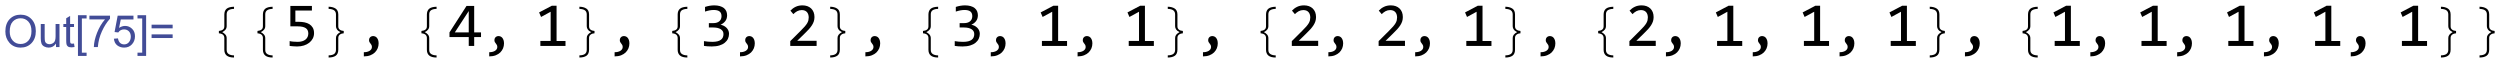 <?xml version="1.0" encoding="UTF-8" standalone="no"?>
<svg
   xmlns:dc="http://purl.org/dc/elements/1.1/"
   xmlns:cc="http://creativecommons.org/ns#"
   xmlns:rdf="http://www.w3.org/1999/02/22-rdf-syntax-ns#"
   xmlns:svg="http://www.w3.org/2000/svg"
   xmlns="http://www.w3.org/2000/svg"
   xmlns:xlink="http://www.w3.org/1999/xlink"
   xmlns:sodipodi="http://sodipodi.sourceforge.net/DTD/sodipodi-0.dtd"
   xmlns:inkscape="http://www.inkscape.org/namespaces/inkscape"
   width="466.547pt"
   height="11.735pt"
   viewBox="0 0 466.547 11.735"
   version="1.1"
   id="svg304"
   sodipodi:docname="Out30-v2.svg"
   inkscape:version="0.92.3 (2405546, 2018-03-11)">
  <sodipodi:namedview
     pagecolor="#ffffff"
     bordercolor="#666666"
     borderopacity="1"
     objecttolerance="10"
     gridtolerance="10"
     guidetolerance="10"
     inkscape:pageopacity="0"
     inkscape:pageshadow="2"
     inkscape:window-width="1536"
     inkscape:window-height="801"
     id="namedview306"
     showgrid="false"
     fit-margin-top="1"
     fit-margin-left="1"
     fit-margin-bottom="1"
     fit-margin-right="1"
     inkscape:zoom="0.61871843"
     inkscape:cx="67.428344"
     inkscape:cy="296.94285"
     inkscape:window-x="0"
     inkscape:window-y="1072"
     inkscape:window-maximized="1"
     inkscape:current-layer="g1238" />
  <defs
     id="defs61">
    <g
       id="g59">
      <symbol
         overflow="visible"
         id="glyph0-0"
         style="overflow:visible">
        <path
           style="stroke:none"
           d="m 1.125,0 v -5.625 h 4.5 V 0 Z m 0.141,-0.141 h 4.219 v -5.344 h -4.219 z m 0,0"
           id="path2"
           inkscape:connector-curvature="0" />
      </symbol>
      <symbol
         overflow="visible"
         id="glyph0-1"
         style="overflow:visible">
        <path
           style="stroke:none"
           d="m 0.82,-2.699 c 0,-1.145 0.332,-2.074 0.996,-2.785 0.664,-0.711 1.469,-1.066 2.414,-1.066 0.805,0 1.457,0.262 1.965,0.785 0.5,0.523 0.754,1.227 0.758,2.102 -0.004,0.629 -0.133,1.207 -0.383,1.742 -0.195,0.402 -0.434,0.75 -0.723,1.039 C 5.559,-0.59 5.246,-0.363 4.918,-0.207 4.473,0.004 4.008,0.105 3.52,0.109 3,0.105 2.531,-0.016 2.109,-0.258 1.688,-0.504 1.367,-0.848 1.148,-1.289 0.93,-1.73 0.82,-2.199 0.82,-2.699 Z m 0.852,0.043 c -0.004,0.383 0.074,0.73 0.234,1.047 0.152,0.316 0.387,0.562 0.699,0.742 0.309,0.18 0.637,0.27 0.98,0.266 0.328,0.004 0.641,-0.074 0.945,-0.234 0.297,-0.152 0.566,-0.371 0.801,-0.652 0.234,-0.281 0.418,-0.625 0.559,-1.035 0.133,-0.406 0.203,-0.809 0.203,-1.207 0,-0.641 -0.18,-1.152 -0.539,-1.535 C 5.195,-5.645 4.75,-5.836 4.227,-5.836 c -0.676,0 -1.27,0.289 -1.781,0.863 -0.52,0.578 -0.777,1.352 -0.773,2.316 z m 0,0"
           id="path5"
           inkscape:connector-curvature="0" />
      </symbol>
      <symbol
         overflow="visible"
         id="glyph0-2"
         style="overflow:visible">
        <path
           style="stroke:none"
           d="m 3.484,-0.844 c -0.562,0.633 -1.137,0.949 -1.719,0.949 -0.363,0 -0.652,-0.102 -0.871,-0.309 C 0.672,-0.41 0.562,-0.664 0.562,-0.961 c 0,-0.195 0.047,-0.531 0.148,-1.012 l 0.562,-2.695 h 0.797 l -0.625,2.984 c -0.055,0.254 -0.082,0.445 -0.078,0.582 -0.004,0.176 0.051,0.312 0.16,0.41 C 1.633,-0.594 1.789,-0.543 2,-0.547 c 0.219,0.004 0.438,-0.051 0.648,-0.16 0.211,-0.105 0.395,-0.25 0.551,-0.438 0.156,-0.18 0.281,-0.398 0.379,-0.656 0.059,-0.156 0.133,-0.441 0.223,-0.848 L 4.223,-4.668 H 5.02 L 4.043,0 H 3.309 Z m 0,0"
           id="path8"
           inkscape:connector-curvature="0" />
      </symbol>
      <symbol
         overflow="visible"
         id="glyph0-3"
         style="overflow:visible">
        <path
           style="stroke:none"
           d="M 2.156,-0.645 2.027,0.004 C 1.836,0.051 1.648,0.074 1.473,0.078 1.152,0.074 0.902,0 0.715,-0.152 0.574,-0.27 0.504,-0.43 0.504,-0.633 c 0,-0.102 0.039,-0.336 0.117,-0.707 L 1.188,-4.051 H 0.559 L 0.688,-4.668 h 0.625 L 1.555,-5.812 2.465,-6.363 2.109,-4.668 h 0.781 L 2.758,-4.051 H 1.98 l -0.539,2.578 c -0.07,0.332 -0.105,0.527 -0.102,0.59 -0.004,0.098 0.023,0.168 0.082,0.215 0.051,0.051 0.141,0.078 0.266,0.074 0.176,0.004 0.332,-0.016 0.469,-0.051 z m 0,0"
           id="path11"
           inkscape:connector-curvature="0" />
      </symbol>
      <symbol
         overflow="visible"
         id="glyph0-4"
         style="overflow:visible">
        <path
           style="stroke:none"
           d="M 0.059,1.762 1.75,-6.441 H 3.52 L 3.391,-5.832 H 2.43 L 0.973,1.152 h 0.969 l -0.125,0.609 z m 0,0"
           id="path14"
           inkscape:connector-curvature="0" />
      </symbol>
      <symbol
         overflow="visible"
         id="glyph0-5"
         style="overflow:visible">
        <path
           style="stroke:none"
           d="M 1.23,1.762 H -0.527 L -0.398,1.152 H 0.57 L 2.031,-5.832 H 1.062 l 0.129,-0.609 h 1.77 z m 0,0"
           id="path17"
           inkscape:connector-curvature="0" />
      </symbol>
      <symbol
         overflow="visible"
         id="glyph0-6"
         style="overflow:visible">
        <path
           style="stroke:none"
           d="M 5.062,-3.789 H 0.809 V -4.527 H 5.062 Z m 0,1.957 H 0.809 V -2.57 H 5.062 Z m 0,0"
           id="path20"
           inkscape:connector-curvature="0" />
      </symbol>
      <symbol
         overflow="visible"
         id="glyph1-0"
         style="overflow:visible">
        <path
           style="stroke:none"
           d="m 0.562,0 2.445,-7.199 h 3.375 L 3.938,0 Z m 0.754,-0.562 h 2.25 l 2.062,-6.074 h -2.25 z m 0,0"
           id="path23"
           inkscape:connector-curvature="0" />
      </symbol>
      <symbol
         overflow="visible"
         id="glyph1-1"
         style="overflow:visible">
        <path
           style="stroke:none"
           d="m 5.348,-2.547 c -0.086,0.25 -0.211,0.484 -0.375,0.699 -0.168,0.219 -0.359,0.406 -0.574,0.562 -0.215,0.164 -0.445,0.289 -0.691,0.375 -0.25,0.094 -0.5,0.137 -0.746,0.137 -0.258,0 -0.477,-0.043 -0.664,-0.133 -0.188,-0.09 -0.332,-0.215 -0.434,-0.371 -0.105,-0.156 -0.168,-0.344 -0.184,-0.562 -0.02,-0.219 0.016,-0.453 0.105,-0.707 0.082,-0.254 0.207,-0.488 0.375,-0.707 0.16,-0.215 0.348,-0.402 0.562,-0.562 0.211,-0.156 0.441,-0.281 0.691,-0.375 0.246,-0.086 0.496,-0.133 0.754,-0.137 0.246,0.004 0.465,0.051 0.652,0.141 0.184,0.094 0.328,0.219 0.438,0.379 0.102,0.16 0.164,0.348 0.188,0.562 0.016,0.219 -0.016,0.453 -0.098,0.699 z m 0,0"
           id="path26"
           inkscape:connector-curvature="0" />
      </symbol>
      <symbol
         overflow="visible"
         id="glyph2-0"
         style="overflow:visible">
        <path
           style="stroke:none"
           d="m 0.812,0 v -9.961 h 4.875 V 0 Z M 1.625,-0.812 h 3.25 v -8.336 h -3.25 z m 0,0"
           id="path29"
           inkscape:connector-curvature="0" />
      </symbol>
      <symbol
         overflow="visible"
         id="glyph2-1"
         style="overflow:visible">
        <path
           style="stroke:none"
           d="M 5.594,2.406 C 4.902,2.402 4.395,2.266 4.07,1.992 3.746,1.719 3.586,1.316 3.586,0.793 v -2.441 c 0,-0.266 -0.09,-0.484 -0.262,-0.656 -0.176,-0.168 -0.465,-0.273 -0.867,-0.312 v -0.488 c 0.359,-0.035 0.641,-0.129 0.836,-0.281 0.195,-0.148 0.293,-0.375 0.293,-0.684 v -2.441 c 0,-0.523 0.156,-0.922 0.469,-1.191 0.312,-0.266 0.824,-0.406 1.539,-0.422 v 0.445 c -0.473,0.004 -0.844,0.094 -1.117,0.266 -0.273,0.18 -0.41,0.465 -0.406,0.863 v 2.469 c -0.004,0.281 -0.09,0.523 -0.258,0.723 -0.176,0.207 -0.398,0.371 -0.664,0.496 0.273,0.145 0.496,0.316 0.668,0.516 0.164,0.199 0.25,0.438 0.254,0.711 v 2.469 c -0.004,0.391 0.137,0.676 0.422,0.859 0.281,0.176 0.648,0.266 1.102,0.27 z m 0,0"
           id="path32"
           inkscape:connector-curvature="0" />
      </symbol>
      <symbol
         overflow="visible"
         id="glyph2-2"
         style="overflow:visible">
        <path
           style="stroke:none"
           d="m 5.344,-2.617 c -0.297,0.012 -0.562,0.098 -0.789,0.262 -0.23,0.164 -0.344,0.402 -0.34,0.707 v 2.441 c -0.004,0.566 -0.176,0.98 -0.523,1.234 -0.348,0.25 -0.844,0.375 -1.48,0.379 V 1.961 C 2.75,1.945 3.141,1.84 3.379,1.648 3.613,1.453 3.73,1.184 3.734,0.832 v -2.469 C 3.73,-1.891 3.805,-2.117 3.953,-2.312 4.098,-2.504 4.332,-2.688 4.652,-2.863 4.34,-3.012 4.105,-3.191 3.957,-3.402 3.805,-3.609 3.73,-3.836 3.734,-4.082 v -2.469 C 3.73,-6.91 3.609,-7.184 3.363,-7.371 3.117,-7.559 2.73,-7.66 2.211,-7.68 V -8.125 c 0.562,0.004 1.039,0.125 1.426,0.367 0.383,0.242 0.574,0.66 0.578,1.246 v 2.441 C 4.211,-3.766 4.316,-3.535 4.523,-3.375 4.727,-3.215 5,-3.125 5.344,-3.105 Z m 0,0"
           id="path35"
           inkscape:connector-curvature="0" />
      </symbol>
      <symbol
         overflow="visible"
         id="glyph3-0"
         style="overflow:visible">
        <path
           style="stroke:none"
           d="M 6.59,-8.297 V 0 H 0.559 V -8.297 Z M 5.992,-0.586 V -7.707 H 1.141 v 7.121 z M 5.07,-5.305 C 5.066,-5.109 5.035,-4.926 4.969,-4.75 c -0.07,0.184 -0.176,0.344 -0.312,0.477 -0.141,0.141 -0.32,0.25 -0.535,0.328 -0.219,0.086 -0.477,0.125 -0.781,0.125 l -0.027,1 H 2.68 L 2.641,-4.418 h 0.723 c 0.609,0 0.914,-0.277 0.914,-0.832 0,-0.188 -0.047,-0.355 -0.133,-0.512 -0.094,-0.148 -0.219,-0.281 -0.375,-0.391 C 3.605,-6.262 3.414,-6.344 3.191,-6.402 2.961,-6.457 2.711,-6.484 2.445,-6.488 H 2.223 v -0.633 h 0.258 c 0.441,0.004 0.828,0.059 1.152,0.164 0.324,0.109 0.594,0.246 0.809,0.418 0.211,0.172 0.367,0.367 0.473,0.582 0.102,0.223 0.152,0.441 0.156,0.652 z m -2.082,3.059 c 0.156,0.004 0.285,0.059 0.391,0.164 0.102,0.109 0.152,0.238 0.156,0.395 -0.004,0.078 -0.016,0.148 -0.043,0.211 -0.027,0.066 -0.066,0.125 -0.113,0.172 -0.051,0.051 -0.109,0.09 -0.172,0.121 -0.07,0.031 -0.141,0.047 -0.219,0.043 C 2.91,-1.137 2.84,-1.152 2.777,-1.184 2.711,-1.215 2.652,-1.254 2.605,-1.305 2.555,-1.352 2.516,-1.41 2.488,-1.477 2.457,-1.539 2.441,-1.609 2.445,-1.688 c -0.004,-0.078 0.012,-0.148 0.043,-0.219 0.027,-0.062 0.066,-0.121 0.117,-0.176 0.047,-0.047 0.105,-0.086 0.172,-0.117 0.062,-0.027 0.133,-0.043 0.211,-0.047 z m 0,0"
           id="path38"
           inkscape:connector-curvature="0" />
      </symbol>
      <symbol
         overflow="visible"
         id="glyph3-1"
         style="overflow:visible">
        <path
           style="stroke:none"
           d="m 6.188,-2.652 c 0,0.41 -0.09,0.785 -0.266,1.121 C 5.742,-1.188 5.496,-0.898 5.188,-0.656 4.875,-0.414 4.508,-0.223 4.086,-0.09 3.66,0.047 3.207,0.109 2.719,0.113 2.594,0.109 2.461,0.105 2.32,0.102 2.18,0.094 2.039,0.086 1.898,0.078 1.758,0.062 1.621,0.051 1.488,0.043 1.355,0.027 1.234,0.016 1.129,0 v -1.004 c 0.227,0.059 0.488,0.098 0.785,0.121 0.293,0.027 0.59,0.039 0.891,0.039 0.336,0 0.641,-0.039 0.914,-0.121 0.27,-0.078 0.5,-0.191 0.691,-0.344 0.188,-0.148 0.332,-0.332 0.438,-0.547 C 4.945,-2.066 4.996,-2.309 5,-2.578 4.996,-3.094 4.812,-3.469 4.445,-3.703 4.074,-3.938 3.543,-4.055 2.852,-4.055 H 1.277 v -4.242 h 4.469 v 0.965 H 2.316 V -5 h 0.723 c 0.395,0.004 0.781,0.039 1.16,0.109 0.375,0.074 0.711,0.199 1.008,0.375 0.293,0.184 0.531,0.426 0.711,0.723 0.18,0.305 0.27,0.684 0.27,1.141 z m 0,0"
           id="path41"
           inkscape:connector-curvature="0" />
      </symbol>
      <symbol
         overflow="visible"
         id="glyph3-2"
         style="overflow:visible">
        <path
           style="stroke:none"
           d="M 1.512,1.301 C 1.727,1.309 1.934,1.289 2.141,1.242 2.34,1.195 2.52,1.125 2.676,1.039 2.828,0.945 2.953,0.832 3.047,0.699 3.141,0.559 3.188,0.406 3.188,0.234 3.188,0.059 3.156,-0.082 3.094,-0.195 3.031,-0.305 2.961,-0.406 2.887,-0.5 2.809,-0.59 2.738,-0.691 2.68,-0.797 2.617,-0.902 2.59,-1.043 2.59,-1.227 c 0,-0.086 0.016,-0.18 0.051,-0.277 0.031,-0.094 0.082,-0.184 0.156,-0.266 0.066,-0.078 0.156,-0.141 0.266,-0.195 0.105,-0.047 0.234,-0.074 0.383,-0.078 0.148,0.004 0.289,0.035 0.43,0.094 0.133,0.062 0.254,0.156 0.359,0.281 0.102,0.129 0.184,0.289 0.25,0.477 0.059,0.195 0.09,0.418 0.094,0.672 -0.004,0.352 -0.066,0.688 -0.195,1.012 C 4.25,0.812 4.055,1.098 3.805,1.352 3.547,1.598 3.23,1.797 2.848,1.949 2.465,2.094 2.02,2.168 1.512,2.172 Z m 0,0"
           id="path44"
           inkscape:connector-curvature="0" />
      </symbol>
      <symbol
         overflow="visible"
         id="glyph3-3"
         style="overflow:visible">
        <path
           style="stroke:none"
           d="M 6.812,-1.836 H 5.395 V 0 H 4.266 V -1.836 H 0.273 v -0.969 l 3.535,-5.492 h 1.586 v 5.492 H 6.812 Z M 4.266,-7.23 1.379,-2.805 h 2.887 z m 0,0"
           id="path47"
           inkscape:connector-curvature="0" />
      </symbol>
      <symbol
         overflow="visible"
         id="glyph3-4"
         style="overflow:visible">
        <path
           style="stroke:none"
           d="M 6.328,0 H 1.117 V -1.027 H 3.25 v -6.059 l -1.988,1.082 -0.406,-0.941 2.641,-1.391 h 0.98 v 7.309 h 1.852 z m 0,0"
           id="path50"
           inkscape:connector-curvature="0" />
      </symbol>
      <symbol
         overflow="visible"
         id="glyph3-5"
         style="overflow:visible">
        <path
           style="stroke:none"
           d="M 6.238,-2.52 C 6.234,-2.152 6.16,-1.809 6.016,-1.492 5.867,-1.172 5.645,-0.895 5.352,-0.656 5.051,-0.414 4.68,-0.223 4.234,-0.09 3.785,0.047 3.262,0.109 2.664,0.113 2.332,0.109 2.035,0.102 1.777,0.082 1.512,0.059 1.266,0.031 1.039,0 v -0.992 c 0.258,0.051 0.535,0.086 0.832,0.109 0.289,0.027 0.59,0.039 0.895,0.039 0.414,0 0.77,-0.035 1.066,-0.109 0.293,-0.074 0.531,-0.18 0.719,-0.32 0.184,-0.137 0.32,-0.309 0.406,-0.508 0.086,-0.199 0.129,-0.422 0.129,-0.676 0,-0.227 -0.051,-0.426 -0.152,-0.598 C 4.832,-3.219 4.688,-3.359 4.504,-3.477 4.316,-3.586 4.098,-3.672 3.844,-3.734 3.586,-3.789 3.305,-3.82 3.004,-3.82 H 2.055 v -0.91 h 0.961 c 0.246,0.004 0.473,-0.031 0.68,-0.098 0.203,-0.062 0.379,-0.156 0.527,-0.281 C 4.367,-5.23 4.48,-5.379 4.562,-5.562 4.637,-5.738 4.676,-5.945 4.68,-6.176 4.676,-6.621 4.539,-6.945 4.273,-7.148 4,-7.352 3.602,-7.453 3.078,-7.453 c -0.281,0 -0.566,0.027 -0.863,0.082 -0.297,0.055 -0.617,0.141 -0.953,0.25 v -0.965 c 0.141,-0.051 0.297,-0.094 0.461,-0.137 0.164,-0.039 0.324,-0.074 0.488,-0.102 0.16,-0.027 0.324,-0.047 0.484,-0.062 0.16,-0.012 0.312,-0.02 0.465,-0.023 0.438,0.004 0.824,0.051 1.16,0.145 0.332,0.098 0.613,0.234 0.84,0.406 0.223,0.18 0.391,0.395 0.508,0.648 0.109,0.258 0.168,0.543 0.172,0.855 -0.004,0.477 -0.125,0.875 -0.367,1.195 -0.242,0.324 -0.574,0.582 -0.996,0.77 0.211,0.035 0.422,0.102 0.633,0.199 0.211,0.105 0.398,0.234 0.566,0.391 0.168,0.16 0.305,0.348 0.406,0.562 0.102,0.219 0.152,0.457 0.156,0.719 z m 0,0"
           id="path53"
           inkscape:connector-curvature="0" />
      </symbol>
      <symbol
         overflow="visible"
         id="glyph3-6"
         style="overflow:visible">
        <path
           style="stroke:none"
           d="M 6.398,0 H 0.934 V -0.992 L 3.078,-3.125 C 3.426,-3.469 3.711,-3.77 3.934,-4.023 4.152,-4.277 4.324,-4.508 4.449,-4.719 4.566,-4.926 4.648,-5.125 4.695,-5.312 4.734,-5.496 4.758,-5.695 4.762,-5.914 4.758,-6.113 4.73,-6.309 4.676,-6.496 4.621,-6.68 4.535,-6.84 4.422,-6.98 4.309,-7.117 4.16,-7.23 3.98,-7.312 3.793,-7.391 3.578,-7.43 3.328,-7.434 2.977,-7.43 2.656,-7.352 2.367,-7.199 2.078,-7.039 1.812,-6.836 1.574,-6.59 L 0.965,-7.32 c 0.309,-0.324 0.668,-0.59 1.082,-0.789 0.406,-0.199 0.883,-0.297 1.426,-0.301 0.363,0.004 0.699,0.059 1.004,0.164 0.305,0.113 0.566,0.27 0.785,0.477 0.219,0.211 0.387,0.465 0.512,0.762 0.117,0.301 0.18,0.641 0.18,1.016 0,0.32 -0.043,0.613 -0.129,0.883 C 5.738,-4.836 5.609,-4.566 5.441,-4.301 5.27,-4.031 5.055,-3.75 4.797,-3.465 4.535,-3.176 4.227,-2.863 3.871,-2.52 l -1.504,1.465 h 4.031 z m 0,0"
           id="path56"
           inkscape:connector-curvature="0" />
      </symbol>
    </g>
  </defs>
  <g
     id="g1238"
     transform="translate(-24.036,-3.131)">
    <g
       transform="matrix(0.9,0,0,0.9,27.723,0.9)"
       id="surface227">
      <g
         id="g85"
         style="fill:#000000;fill-opacity:1">
        <use
           height="100%"
           width="100%"
           id="use83"
           y="12"
           x="38.833"
           xlink:href="#glyph2-1" />
      </g>
      <g
         id="g89"
         style="fill:#000000;fill-opacity:1">
        <use
           height="100%"
           width="100%"
           id="use87"
           y="12"
           x="46.833"
           xlink:href="#glyph2-1" />
      </g>
      <g
         id="g93"
         style="fill:#000000;fill-opacity:1">
        <use
           height="100%"
           width="100%"
           id="use91"
           y="12"
           x="54.833"
           xlink:href="#glyph3-1" />
      </g>
      <g
         id="g97"
         style="fill:#000000;fill-opacity:1">
        <use
           height="100%"
           width="100%"
           id="use95"
           y="12"
           x="61.833"
           xlink:href="#glyph2-2" />
      </g>
      <g
         id="g101"
         style="fill:#000000;fill-opacity:1">
        <use
           height="100%"
           width="100%"
           id="use99"
           y="12"
           x="69.833"
           xlink:href="#glyph3-2" />
      </g>
      <g
         id="g105"
         style="fill:#000000;fill-opacity:1">
        <use
           height="100%"
           width="100%"
           id="use103"
           y="12"
           x="80.833"
           xlink:href="#glyph2-1" />
      </g>
      <g
         id="g109"
         style="fill:#000000;fill-opacity:1">
        <use
           height="100%"
           width="100%"
           id="use107"
           y="12"
           x="88.833"
           xlink:href="#glyph3-3" />
      </g>
      <g
         id="g113"
         style="fill:#000000;fill-opacity:1">
        <use
           height="100%"
           width="100%"
           id="use111"
           y="12"
           x="95.833"
           xlink:href="#glyph3-2" />
      </g>
      <g
         id="g117"
         style="fill:#000000;fill-opacity:1">
        <use
           height="100%"
           width="100%"
           id="use115"
           y="12"
           x="106.833"
           xlink:href="#glyph3-4" />
      </g>
      <g
         id="g121"
         style="fill:#000000;fill-opacity:1">
        <use
           height="100%"
           width="100%"
           id="use119"
           y="12"
           x="113.833"
           xlink:href="#glyph2-2" />
      </g>
      <g
         id="g125"
         style="fill:#000000;fill-opacity:1">
        <use
           height="100%"
           width="100%"
           id="use123"
           y="12"
           x="121.833"
           xlink:href="#glyph3-2" />
      </g>
      <g
         id="g129"
         style="fill:#000000;fill-opacity:1">
        <use
           height="100%"
           width="100%"
           id="use127"
           y="12"
           x="132.833"
           xlink:href="#glyph2-1" />
      </g>
      <g
         id="g133"
         style="fill:#000000;fill-opacity:1">
        <use
           height="100%"
           width="100%"
           id="use131"
           y="12"
           x="140.833"
           xlink:href="#glyph3-5" />
      </g>
      <g
         id="g137"
         style="fill:#000000;fill-opacity:1">
        <use
           height="100%"
           width="100%"
           id="use135"
           y="12"
           x="147.833"
           xlink:href="#glyph3-2" />
      </g>
      <g
         id="g141"
         style="fill:#000000;fill-opacity:1">
        <use
           height="100%"
           width="100%"
           id="use139"
           y="12"
           x="158.833"
           xlink:href="#glyph3-6" />
      </g>
      <g
         id="g145"
         style="fill:#000000;fill-opacity:1">
        <use
           height="100%"
           width="100%"
           id="use143"
           y="12"
           x="165.833"
           xlink:href="#glyph2-2" />
      </g>
      <g
         id="g149"
         style="fill:#000000;fill-opacity:1">
        <use
           height="100%"
           width="100%"
           id="use147"
           y="12"
           x="173.833"
           xlink:href="#glyph3-2" />
      </g>
      <g
         id="g153"
         style="fill:#000000;fill-opacity:1">
        <use
           height="100%"
           width="100%"
           id="use151"
           y="12"
           x="184.833"
           xlink:href="#glyph2-1" />
      </g>
      <g
         id="g157"
         style="fill:#000000;fill-opacity:1">
        <use
           height="100%"
           width="100%"
           id="use155"
           y="12"
           x="192.833"
           xlink:href="#glyph3-5" />
      </g>
      <g
         id="g161"
         style="fill:#000000;fill-opacity:1">
        <use
           height="100%"
           width="100%"
           id="use159"
           y="12"
           x="199.833"
           xlink:href="#glyph3-2" />
      </g>
      <g
         id="g165"
         style="fill:#000000;fill-opacity:1">
        <use
           height="100%"
           width="100%"
           id="use163"
           y="12"
           x="210.833"
           xlink:href="#glyph3-4" />
      </g>
      <g
         id="g169"
         style="fill:#000000;fill-opacity:1">
        <use
           height="100%"
           width="100%"
           id="use167"
           y="12"
           x="217.833"
           xlink:href="#glyph3-2" />
      </g>
      <g
         id="g173"
         style="fill:#000000;fill-opacity:1">
        <use
           height="100%"
           width="100%"
           id="use171"
           y="12"
           x="228.833"
           xlink:href="#glyph3-4" />
      </g>
      <g
         id="g177"
         style="fill:#000000;fill-opacity:1">
        <use
           height="100%"
           width="100%"
           id="use175"
           y="12"
           x="235.833"
           xlink:href="#glyph2-2" />
      </g>
      <g
         id="g181"
         style="fill:#000000;fill-opacity:1">
        <use
           height="100%"
           width="100%"
           id="use179"
           y="12"
           x="243.833"
           xlink:href="#glyph3-2" />
      </g>
      <g
         id="g185"
         style="fill:#000000;fill-opacity:1">
        <use
           height="100%"
           width="100%"
           id="use183"
           y="12"
           x="254.833"
           xlink:href="#glyph2-1" />
      </g>
      <g
         id="g189"
         style="fill:#000000;fill-opacity:1">
        <use
           height="100%"
           width="100%"
           id="use187"
           y="12"
           x="262.833"
           xlink:href="#glyph3-6" />
      </g>
      <g
         id="g193"
         style="fill:#000000;fill-opacity:1">
        <use
           height="100%"
           width="100%"
           id="use191"
           y="12"
           x="269.833"
           xlink:href="#glyph3-2" />
      </g>
      <g
         id="g197"
         style="fill:#000000;fill-opacity:1">
        <use
           height="100%"
           width="100%"
           id="use195"
           y="12"
           x="280.833"
           xlink:href="#glyph3-6" />
      </g>
      <g
         id="g201"
         style="fill:#000000;fill-opacity:1">
        <use
           height="100%"
           width="100%"
           id="use199"
           y="12"
           x="287.833"
           xlink:href="#glyph3-2" />
      </g>
      <g
         id="g205"
         style="fill:#000000;fill-opacity:1">
        <use
           height="100%"
           width="100%"
           id="use203"
           y="12"
           x="298.833"
           xlink:href="#glyph3-4" />
      </g>
      <g
         id="g209"
         style="fill:#000000;fill-opacity:1">
        <use
           height="100%"
           width="100%"
           id="use207"
           y="12"
           x="305.833"
           xlink:href="#glyph2-2" />
      </g>
      <g
         id="g213"
         style="fill:#000000;fill-opacity:1">
        <use
           height="100%"
           width="100%"
           id="use211"
           y="12"
           x="313.833"
           xlink:href="#glyph3-2" />
      </g>
      <g
         id="g217"
         style="fill:#000000;fill-opacity:1">
        <use
           height="100%"
           width="100%"
           id="use215"
           y="12"
           x="324.833"
           xlink:href="#glyph2-1" />
      </g>
      <g
         id="g221"
         style="fill:#000000;fill-opacity:1">
        <use
           height="100%"
           width="100%"
           id="use219"
           y="12"
           x="332.833"
           xlink:href="#glyph3-6" />
      </g>
      <g
         id="g225"
         style="fill:#000000;fill-opacity:1">
        <use
           height="100%"
           width="100%"
           id="use223"
           y="12"
           x="339.833"
           xlink:href="#glyph3-2" />
      </g>
      <g
         id="g229"
         style="fill:#000000;fill-opacity:1">
        <use
           height="100%"
           width="100%"
           id="use227"
           y="12"
           x="350.833"
           xlink:href="#glyph3-4" />
      </g>
      <g
         id="g233"
         style="fill:#000000;fill-opacity:1">
        <use
           height="100%"
           width="100%"
           id="use231"
           y="12"
           x="357.833"
           xlink:href="#glyph3-2" />
      </g>
      <g
         id="g237"
         style="fill:#000000;fill-opacity:1">
        <use
           height="100%"
           width="100%"
           id="use235"
           y="12"
           x="368.833"
           xlink:href="#glyph3-4" />
      </g>
      <g
         id="g241"
         style="fill:#000000;fill-opacity:1">
        <use
           height="100%"
           width="100%"
           id="use239"
           y="12"
           x="375.833"
           xlink:href="#glyph3-2" />
      </g>
      <g
         id="g245"
         style="fill:#000000;fill-opacity:1">
        <use
           height="100%"
           width="100%"
           id="use243"
           y="12"
           x="386.833"
           xlink:href="#glyph3-4" />
      </g>
      <g
         id="g249"
         style="fill:#000000;fill-opacity:1">
        <use
           height="100%"
           width="100%"
           id="use247"
           y="12"
           x="393.833"
           xlink:href="#glyph2-2" />
      </g>
      <g
         id="g253"
         style="fill:#000000;fill-opacity:1">
        <use
           height="100%"
           width="100%"
           id="use251"
           y="12"
           x="401.833"
           xlink:href="#glyph3-2" />
      </g>
      <g
         id="g257"
         style="fill:#000000;fill-opacity:1">
        <use
           height="100%"
           width="100%"
           id="use255"
           y="12"
           x="412.833"
           xlink:href="#glyph2-1" />
      </g>
      <g
         id="g261"
         style="fill:#000000;fill-opacity:1">
        <use
           height="100%"
           width="100%"
           id="use259"
           y="12"
           x="420.833"
           xlink:href="#glyph3-4" />
      </g>
      <g
         id="g265"
         style="fill:#000000;fill-opacity:1">
        <use
           height="100%"
           width="100%"
           id="use263"
           y="12"
           x="427.833"
           xlink:href="#glyph3-2" />
      </g>
      <g
         id="g269"
         style="fill:#000000;fill-opacity:1">
        <use
           height="100%"
           width="100%"
           id="use267"
           y="12"
           x="438.833"
           xlink:href="#glyph3-4" />
      </g>
      <g
         id="g273"
         style="fill:#000000;fill-opacity:1">
        <use
           height="100%"
           width="100%"
           id="use271"
           y="12"
           x="445.833"
           xlink:href="#glyph3-2" />
      </g>
      <g
         id="g277"
         style="fill:#000000;fill-opacity:1">
        <use
           height="100%"
           width="100%"
           id="use275"
           y="12"
           x="456.833"
           xlink:href="#glyph3-4" />
      </g>
      <g
         id="g281"
         style="fill:#000000;fill-opacity:1">
        <use
           height="100%"
           width="100%"
           id="use279"
           y="12"
           x="463.833"
           xlink:href="#glyph3-2" />
      </g>
      <g
         id="g285"
         style="fill:#000000;fill-opacity:1">
        <use
           height="100%"
           width="100%"
           id="use283"
           y="12"
           x="474.833"
           xlink:href="#glyph3-4" />
      </g>
      <g
         id="g289"
         style="fill:#000000;fill-opacity:1">
        <use
           height="100%"
           width="100%"
           id="use287"
           y="12"
           x="481.833"
           xlink:href="#glyph3-2" />
      </g>
      <g
         id="g293"
         style="fill:#000000;fill-opacity:1">
        <use
           height="100%"
           width="100%"
           id="use291"
           y="12"
           x="492.833"
           xlink:href="#glyph3-4" />
      </g>
      <g
         id="g297"
         style="fill:#000000;fill-opacity:1">
        <use
           height="100%"
           width="100%"
           id="use295"
           y="12"
           x="499.833"
           xlink:href="#glyph2-2" />
      </g>
      <g
         id="g301"
         style="fill:#000000;fill-opacity:1">
        <use
           height="100%"
           width="100%"
           id="use299"
           y="12"
           x="507.833"
           xlink:href="#glyph2-2" />
      </g>
    </g>
    <g
       aria-label="Out[75]="
       style="font-style:normal;font-weight:normal;font-size:12px;line-height:1.25;font-family:sans-serif;letter-spacing:0px;word-spacing:0px;opacity:1;vector-effect:none;fill:#424c97;fill-opacity:1;stroke:none;stroke-width:0.805;stroke-linecap:butt;stroke-linejoin:miter;stroke-miterlimit:4;stroke-dasharray:none;stroke-dashoffset:0;stroke-opacity:1"
       id="text999">
      <path
         d="m 27.885,5.869 q 1.248,0 2.043,0.847 0.794,0.847 0.794,2.233 0,1.382 -0.798,2.225 -0.798,0.839 -2.039,0.839 -1.285,0 -2.067,-0.871 -0.782,-0.871 -0.782,-2.128 0,-1.463 0.79,-2.302 0.794,-0.843 2.059,-0.843 z m -0.008,5.471 q 0.904,0 1.463,-0.632 0.563,-0.632 0.567,-1.759 0,-1.159 -0.575,-1.783 -0.571,-0.624 -1.439,-0.624 -0.892,0 -1.467,0.612 -0.575,0.612 -0.575,1.876 0,1.033 0.563,1.674 0.563,0.636 1.463,0.636 z"
         style="font-style:normal;font-variant:normal;font-weight:normal;font-stretch:normal;font-size:8.3px;font-family:Ayar;-inkscape-font-specification:Ayar;vector-effect:none;fill:#424c97;fill-opacity:1;stroke:none;stroke-width:0.805;stroke-linecap:butt;stroke-linejoin:miter;stroke-miterlimit:4;stroke-dasharray:none;stroke-dashoffset:0;stroke-opacity:1"
         id="path964" />
      <path
         d="m 35.139,11.912 h -0.652 v -0.632 h -0.02 q -0.494,0.734 -1.35,0.734 -0.45,0 -0.835,-0.207 -0.381,-0.211 -0.511,-0.575 -0.126,-0.369 -0.126,-0.952 V 7.612 h 0.729 v 2.383 q 0,0.571 0.053,0.819 0.057,0.247 0.288,0.409 0.231,0.158 0.551,0.158 0.413,0 0.778,-0.284 0.365,-0.288 0.365,-1.187 V 7.612 h 0.729 z"
         style="font-style:normal;font-variant:normal;font-weight:normal;font-stretch:normal;font-size:8.3px;font-family:Ayar;-inkscape-font-specification:Ayar;vector-effect:none;fill:#424c97;fill-opacity:1;stroke:none;stroke-width:0.805;stroke-linecap:butt;stroke-linejoin:miter;stroke-miterlimit:4;stroke-dasharray:none;stroke-dashoffset:0;stroke-opacity:1"
         id="path966" />
      <path
         d="m 37.952,11.904 q -0.324,0.065 -0.547,0.065 -0.478,0 -0.697,-0.166 -0.219,-0.17 -0.267,-0.43 -0.049,-0.259 -0.049,-0.721 V 8.175 H 35.86 V 7.612 h 0.531 V 6.542 l 0.729,-0.442 v 1.512 h 0.729 v 0.563 h -0.729 v 2.517 q 0,0.324 0.065,0.462 0.069,0.134 0.34,0.134 0.158,0 0.324,-0.032 z"
         style="font-style:normal;font-variant:normal;font-weight:normal;font-stretch:normal;font-size:8.3px;font-family:Ayar;-inkscape-font-specification:Ayar;vector-effect:none;fill:#424c97;fill-opacity:1;stroke:none;stroke-width:0.805;stroke-linecap:butt;stroke-linejoin:miter;stroke-miterlimit:4;stroke-dasharray:none;stroke-dashoffset:0;stroke-opacity:1"
         id="path968" />
      <path
         d="M 40.197,13.565 H 38.584 V 5.97 h 1.613 v 0.604 h -0.883 v 6.383 h 0.883 z"
         style="font-style:normal;font-variant:normal;font-weight:normal;font-stretch:normal;font-size:8.3px;font-family:Ayar;-inkscape-font-specification:Ayar;vector-effect:none;fill:#424c97;fill-opacity:1;stroke:none;stroke-width:0.805;stroke-linecap:butt;stroke-linejoin:miter;stroke-miterlimit:4;stroke-dasharray:none;stroke-dashoffset:0;stroke-opacity:1"
         id="path970" />
      <path
         d="m 44.566,6.615 q -0.875,0.96 -1.516,2.375 -0.64,1.414 -0.754,2.922 h -0.746 q 0.028,-1.212 0.596,-2.659 0.571,-1.451 1.479,-2.496 H 40.72 V 6.051 h 3.846 z"
         style="font-style:normal;font-variant:normal;font-weight:normal;font-stretch:normal;font-size:8.3px;font-family:Ayar;-inkscape-font-specification:Ayar;vector-effect:none;fill:#424c97;fill-opacity:1;stroke:none;stroke-width:0.805;stroke-linecap:butt;stroke-linejoin:miter;stroke-miterlimit:4;stroke-dasharray:none;stroke-dashoffset:0;stroke-opacity:1"
         id="path972" />
      <path
         d="M 46.256,8.341 Q 46.799,7.968 47.382,7.968 q 0.742,0 1.293,0.527 0.551,0.523 0.551,1.398 0,0.883 -0.559,1.504 -0.559,0.616 -1.467,0.616 -0.742,0 -1.285,-0.417 -0.543,-0.421 -0.624,-1.244 l 0.762,-0.057 q 0.093,0.563 0.397,0.843 0.304,0.276 0.75,0.276 0.555,0 0.9,-0.417 0.344,-0.421 0.344,-1.033 0,-0.624 -0.353,-0.985 -0.353,-0.361 -0.908,-0.361 -0.701,0 -1.078,0.571 l -0.689,-0.081 0.58,-3.056 h 2.946 v 0.705 h -2.367 z"
         style="font-style:normal;font-variant:normal;font-weight:normal;font-stretch:normal;font-size:8.3px;font-family:Ayar;-inkscape-font-specification:Ayar;vector-effect:none;fill:#424c97;fill-opacity:1;stroke:none;stroke-width:0.805;stroke-linecap:butt;stroke-linejoin:miter;stroke-miterlimit:4;stroke-dasharray:none;stroke-dashoffset:0;stroke-opacity:1"
         id="path974" />
      <path
         d="m 51.305,13.565 h -1.609 v -0.608 h 0.879 V 6.574 H 49.696 V 5.97 h 1.609 z"
         style="font-style:normal;font-variant:normal;font-weight:normal;font-stretch:normal;font-size:8.3px;font-family:Ayar;-inkscape-font-specification:Ayar;vector-effect:none;fill:#424c97;fill-opacity:1;stroke:none;stroke-width:0.805;stroke-linecap:butt;stroke-linejoin:miter;stroke-miterlimit:4;stroke-dasharray:none;stroke-dashoffset:0;stroke-opacity:1"
         id="path976" />
      <path
         d="M 56.254,8.418 H 52.323 V 7.737 h 3.931 z m 0,1.808 H 52.323 V 9.545 h 3.931 z"
         style="font-style:normal;font-variant:normal;font-weight:normal;font-stretch:normal;font-size:8.3px;font-family:Ayar;-inkscape-font-specification:Ayar;vector-effect:none;fill:#424c97;fill-opacity:1;stroke:none;stroke-width:0.805;stroke-linecap:butt;stroke-linejoin:miter;stroke-miterlimit:4;stroke-dasharray:none;stroke-dashoffset:0;stroke-opacity:1"
         id="path978" />
    </g>
  </g>
</svg>
